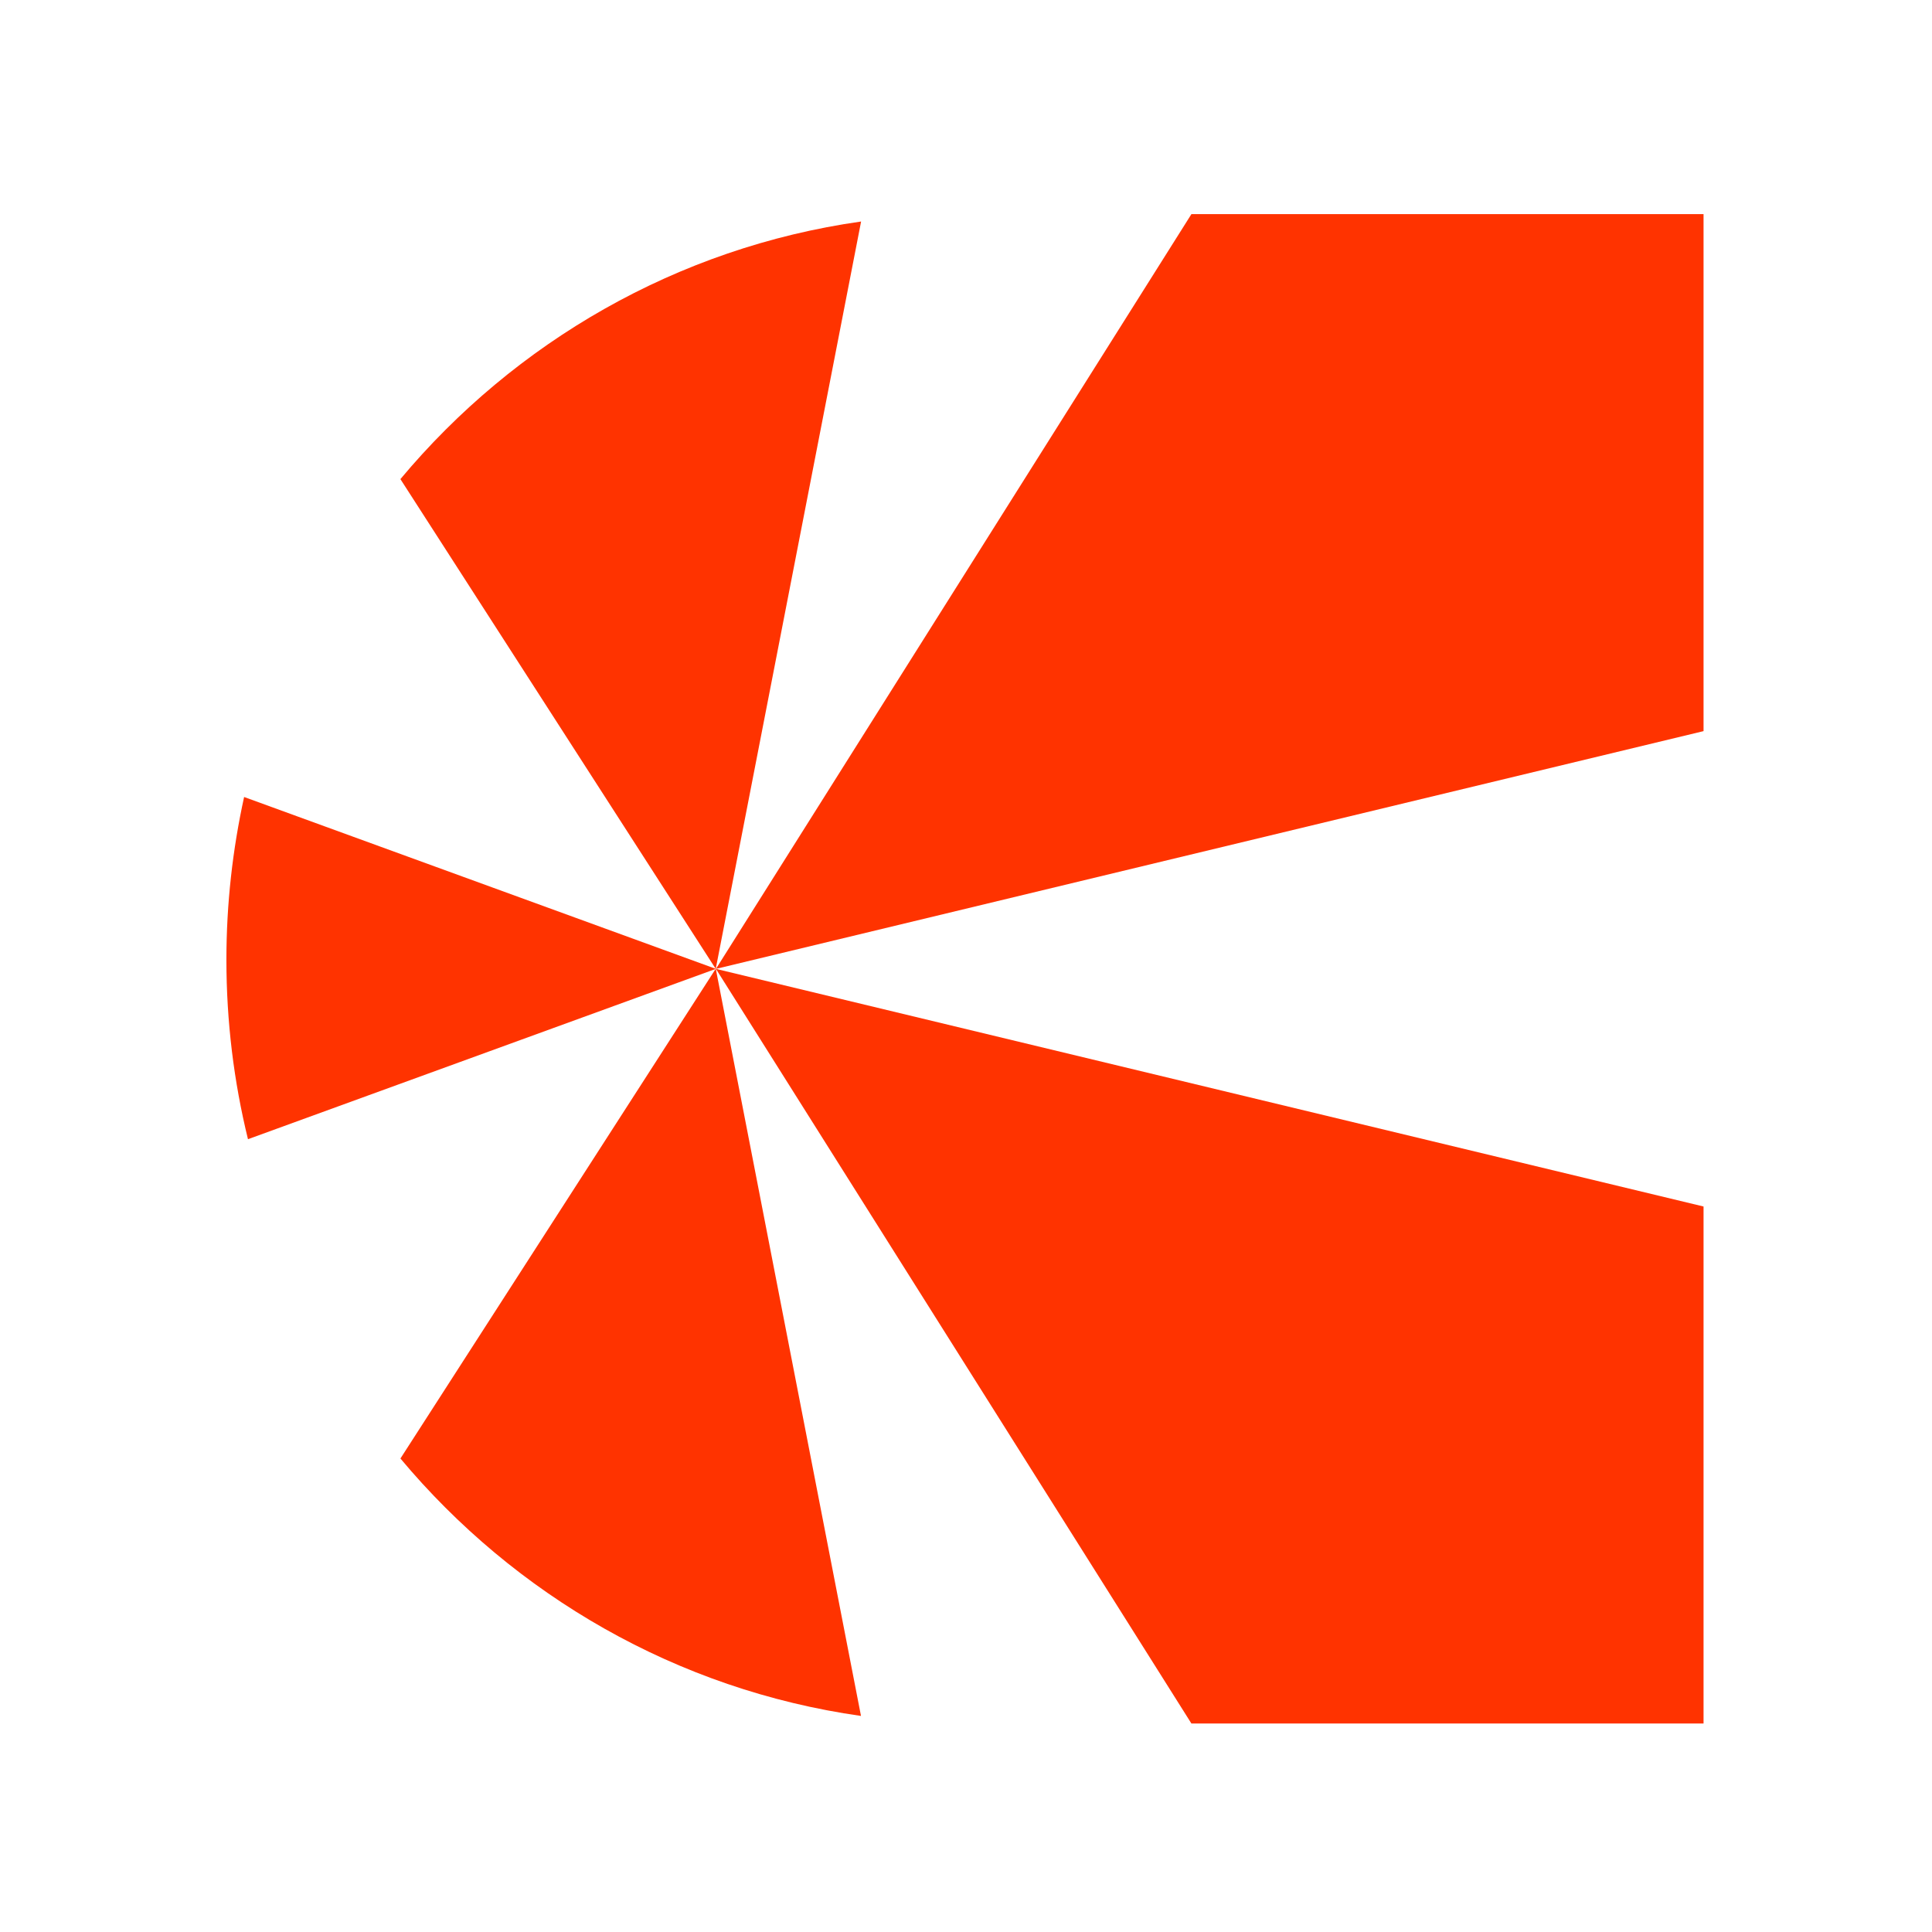 <svg width="128" height="128" viewBox="0 0 128 128" fill="none" xmlns="http://www.w3.org/2000/svg">
<path d="M47.432 64.191L112.864 48.439V14.187H78.934L47.432 64.191Z" fill="#FF3300"/>
<path d="M15 63.589C15 67.687 15.495 71.664 16.429 75.475L47.428 64.19L16.173 52.803C15.412 56.272 15 59.88 15 63.58V63.589Z" fill="#FF3300"/>
<path d="M26.528 31.742L47.419 64.19L57.05 14.676C44.854 16.405 34.106 22.677 26.528 31.742Z" fill="#FF3300"/>
<path d="M47.432 64.191L112.864 79.934V114.187H78.934L47.432 64.191Z" fill="#FF3300"/>
<path d="M26.53 96.629L47.421 64.18L57.043 113.685C44.846 111.956 34.099 105.684 26.521 96.62L26.53 96.629Z" fill="#FF3300"/>
</svg>
